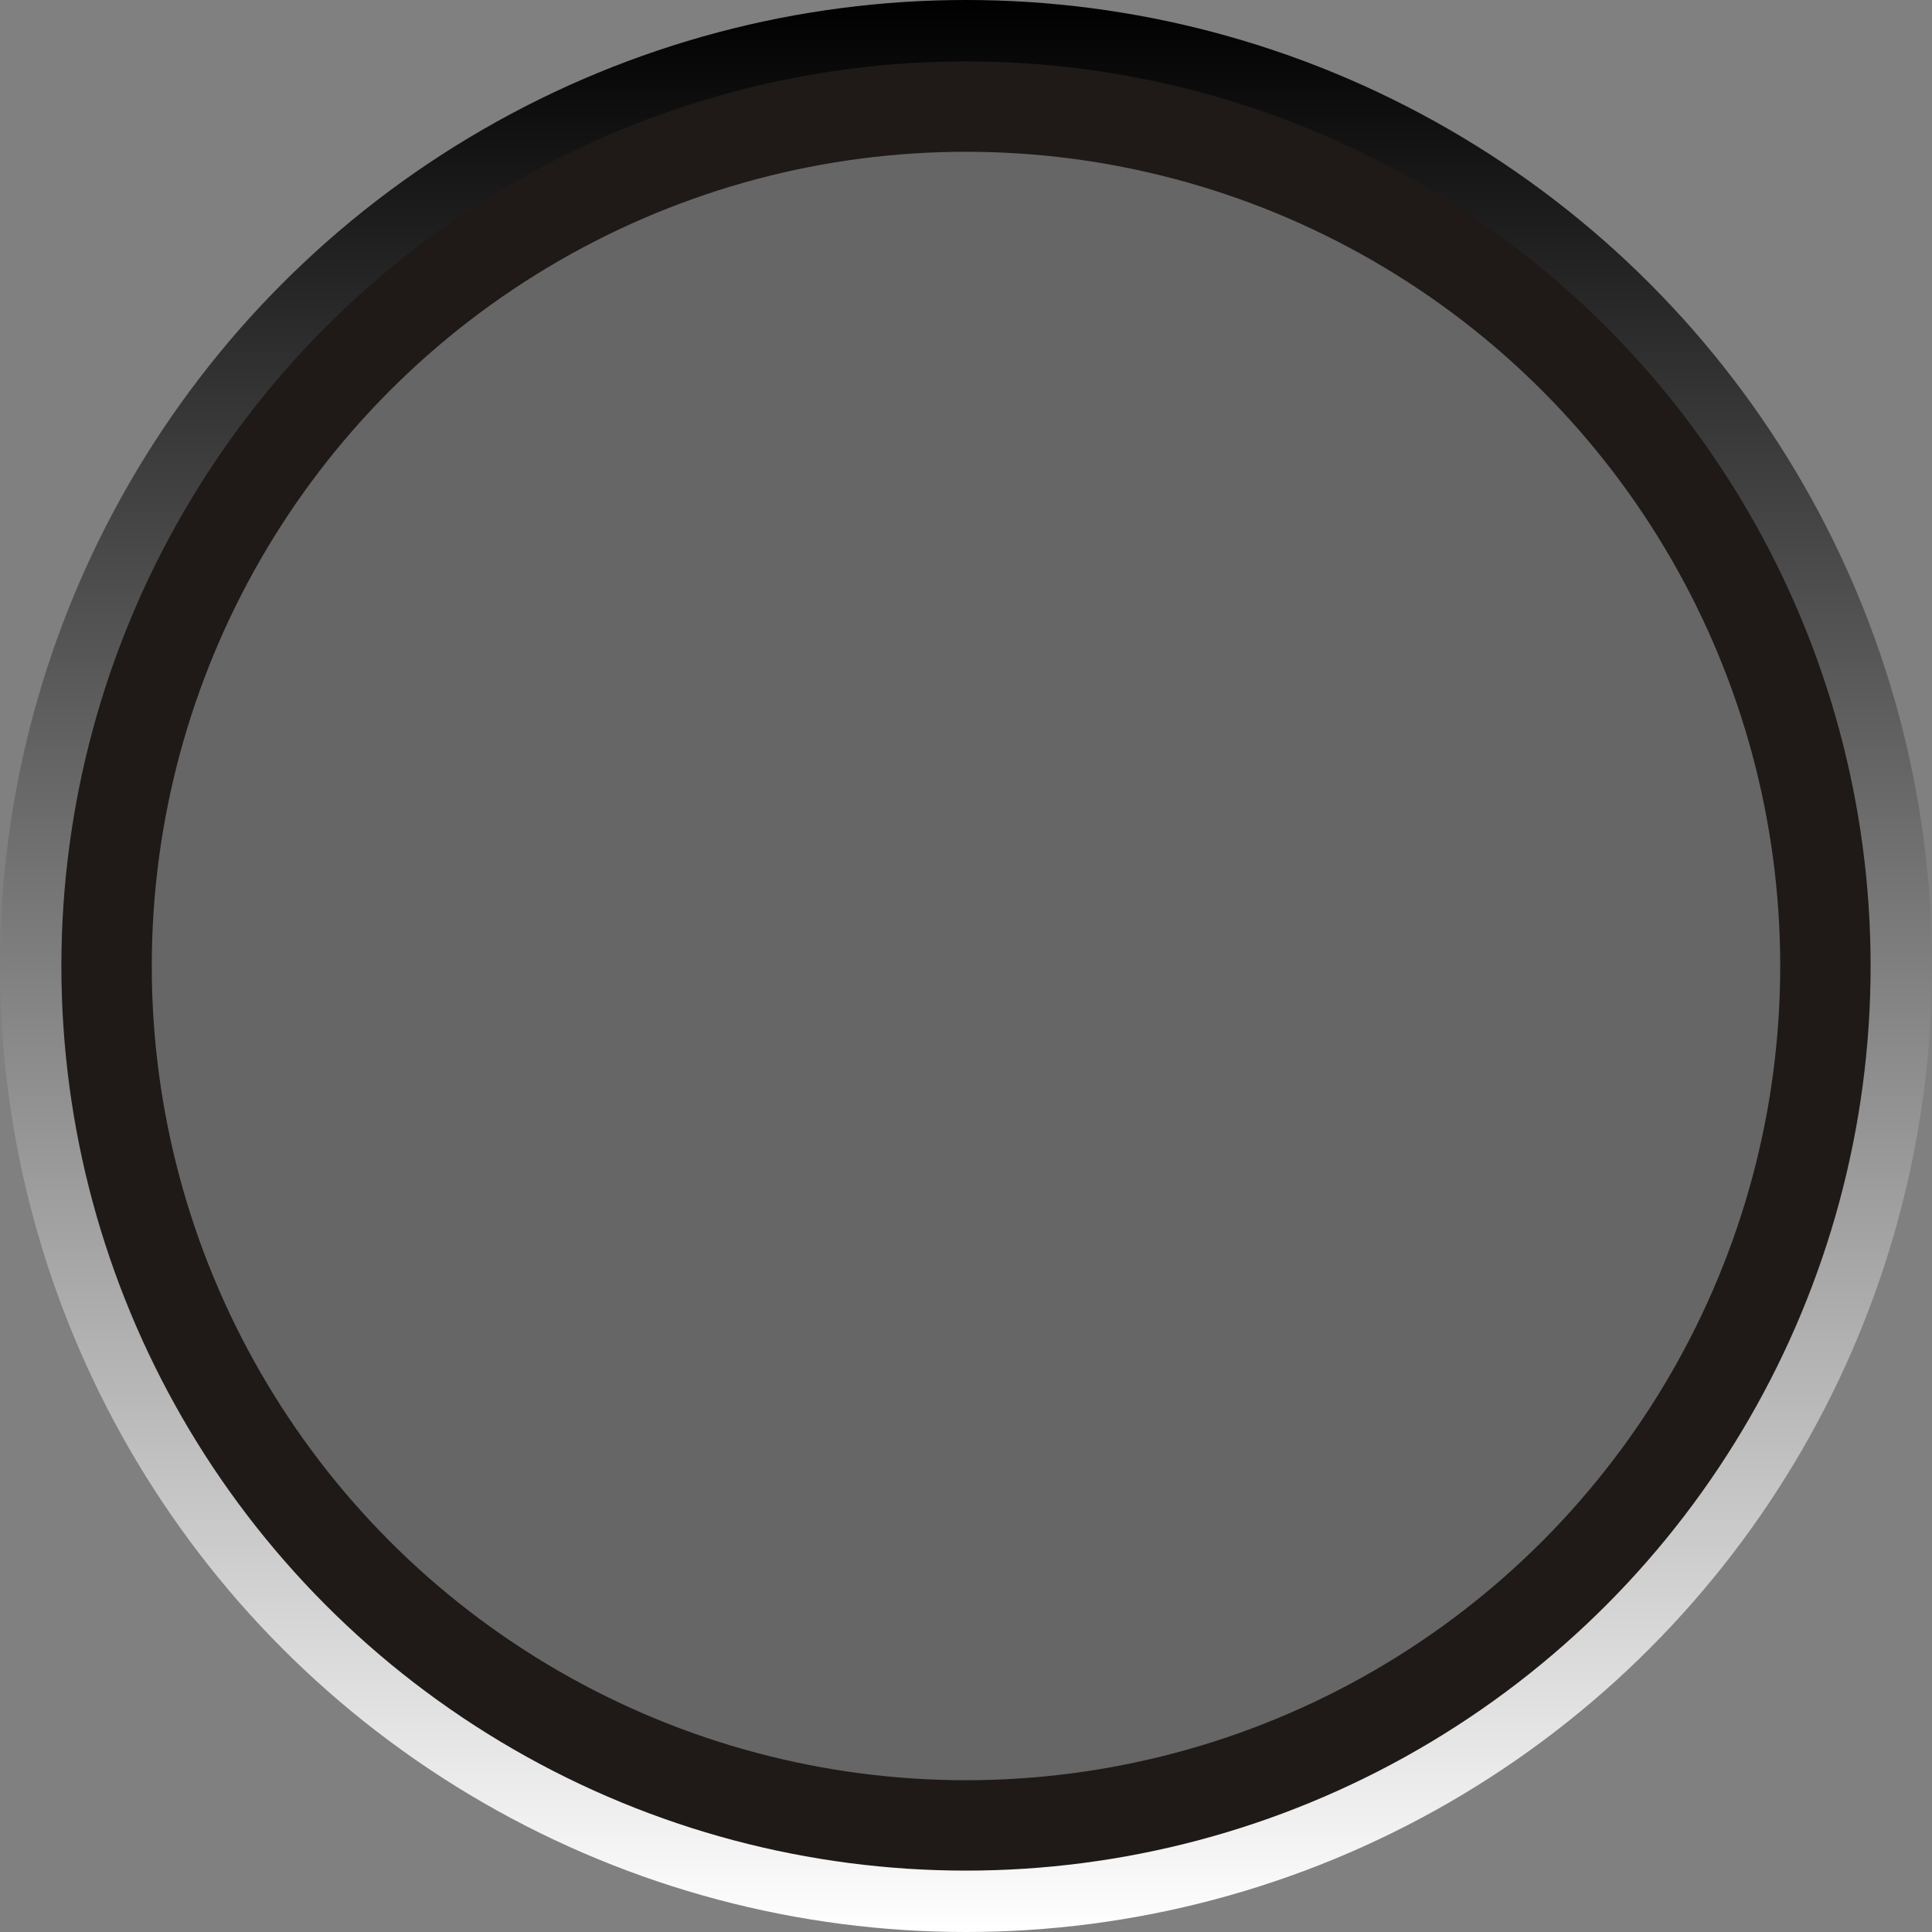 <!--?xml version="1.0" encoding="UTF-8" standalone="no"?-->
<!-- Creator: CorelDRAW -->

<svg xmlns:dc="http://purl.org/dc/elements/1.1/" xmlns:cc="http://creativecommons.org/ns#" xmlns:rdf="http://www.w3.org/1999/02/22-rdf-syntax-ns#" xmlns:svg="http://www.w3.org/2000/svg" xmlns="http://www.w3.org/2000/svg" xmlns:sodipodi="http://sodipodi.sourceforge.net/DTD/sodipodi-0.dtd" xmlns:inkscape="http://www.inkscape.org/namespaces/inkscape" xml:space="preserve" width="29.212mm" height="29.212mm" style="shape-rendering:geometricPrecision; text-rendering:geometricPrecision; image-rendering:optimizeQuality; fill-rule:evenodd; clip-rule:evenodd" viewBox="0 0 2.864 2.864" id="svg32404" version="1.1" inkscape:version="0.48.3.1 r9886" sodipodi:docname="119.svg"><rect x="0" y="0" width="2.864" height="2.864" fill="#808080" stroke="none"/><sodipodi:namedview pagecolor="#ffffff" bordercolor="#666666" borderopacity="1" objecttolerance="10" gridtolerance="10" guidetolerance="10" inkscape:pageopacity="0" inkscape:pageshadow="2" inkscape:window-width="1440" inkscape:window-height="844" id="namedview32423" showgrid="false" inkscape:zoom="4.5600117" inkscape:cx="62.574901" inkscape:cy="49.767014" inkscape:window-x="-4" inkscape:window-y="-4" inkscape:window-maximized="1" inkscape:current-layer="svg32404"></sodipodi:namedview>
 <defs id="defs32406">
  <style type="text/css" id="style32408">
   
    .fil2 {fill:#00923F}
    .fil1 {fill:#1F1A17}
    .fil0 {fill:url(#id0)}
   
  </style>
  <linearGradient id="id0" gradientUnits="userSpaceOnUse" x1="1.432" y1="2.864" x2="1.432" y2="0">
   <stop offset="0" style="stop-color:white" id="stop32411"></stop>
   <stop offset="1" style="stop-color: rgb(0, 0, 0);" id="stop32413"></stop>
  </linearGradient>
 
  
  
  
  
 </defs>
 <g id="g32439"><g inkscape:label="#g32436" id="hmigradengt"><circle sodipodi:ry="1.43222" sodipodi:rx="1.43222" sodipodi:cy="1.43222" sodipodi:cx="1.43222" style="fill:url(#id0)" id="circle32417" r="1.432" cy="1.432" cx="1.432" class="fil0"></circle></g><g inkscape:label="#g32433" id="shape"><circle style="fill:#1f1a17" sodipodi:ry="1.3406301" sodipodi:rx="1.3406301" sodipodi:cy="1.43222" sodipodi:cx="1.43222" id="circle32419" r="1.341" cy="1.432" cx="1.432" class="fil1"></circle></g><g inkscape:label="#g32430" id="light"><circle style="fill: rgb(102, 102, 102);" sodipodi:ry="1.2074" sodipodi:rx="1.2074" sodipodi:cy="1.43222" sodipodi:cx="1.43222" id="circle32421" r="1.207" cy="1.432" cx="1.432" class="fil2"></circle></g></g>
</svg>